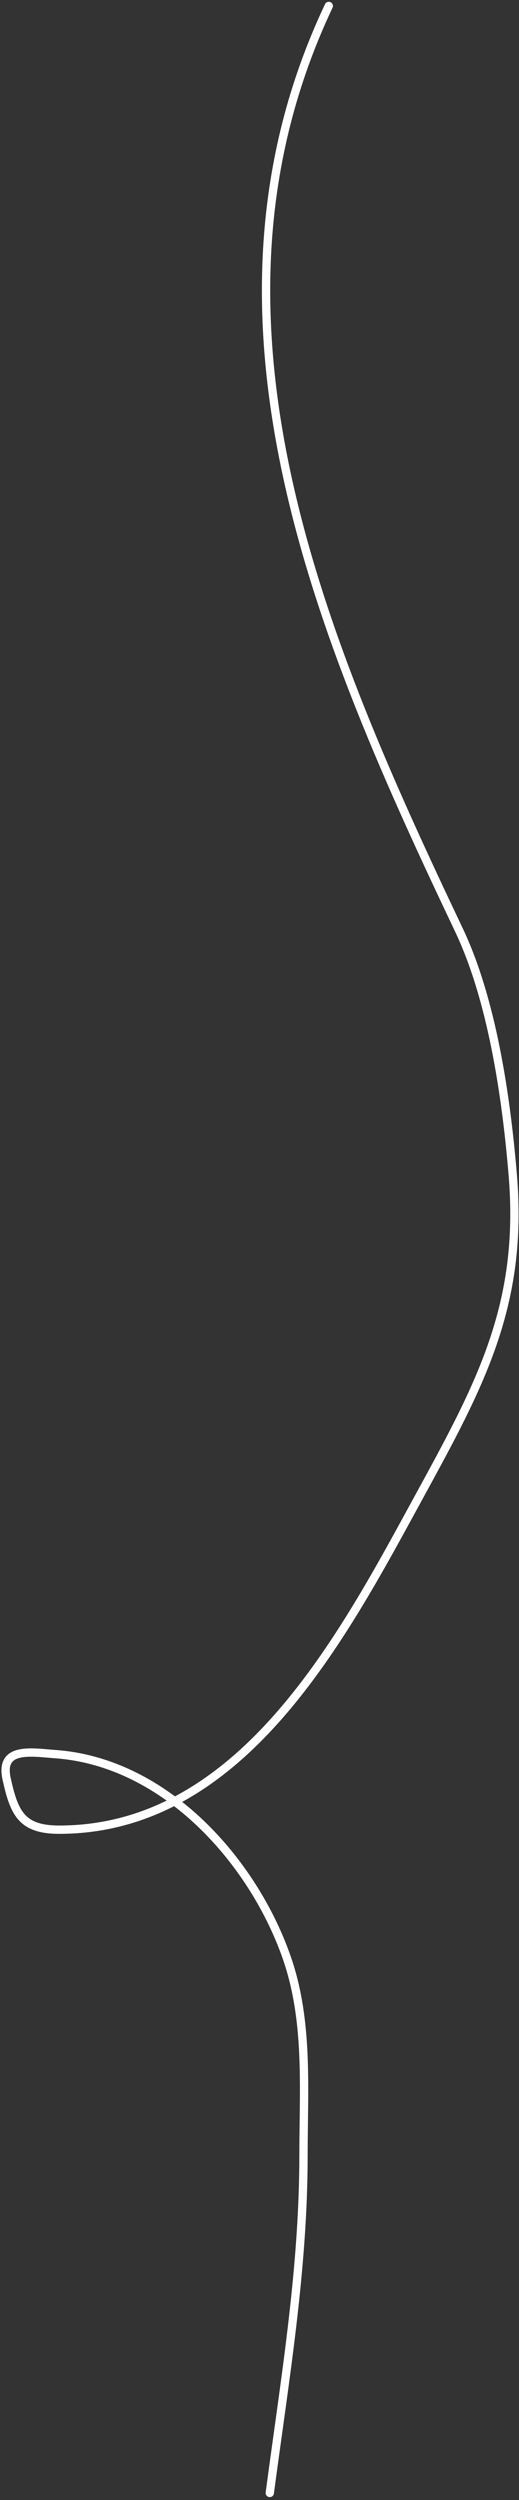 <?xml version="1.0" encoding="UTF-8"?> <svg xmlns="http://www.w3.org/2000/svg" width="125" height="601" viewBox="0 0 125 601" fill="none"><rect x="0" y="0" width="125" height="601" fill="#333333" stroke="none"/><path d="M79.187 1.428C43.568 76.623 77.88 154.885 110.535 223.575C118.544 240.421 121.934 263.71 123.5 282.5C126.106 313.776 115.626 332.954 101.063 359.57C82.832 392.888 58.582 439.858 14.234 439.858C5.139 439.858 3.398 435.752 1.604 427.68C-0.14 419.831 7.504 421.263 13.445 421.703C39.888 423.662 60.941 447.396 69.038 470.531C74.4 485.85 73.097 502.137 73.097 518.117C73.097 545.629 68.592 572.11 64.978 599.308" stroke="white" stroke-width="2" stroke-linecap="round"></path></svg> 